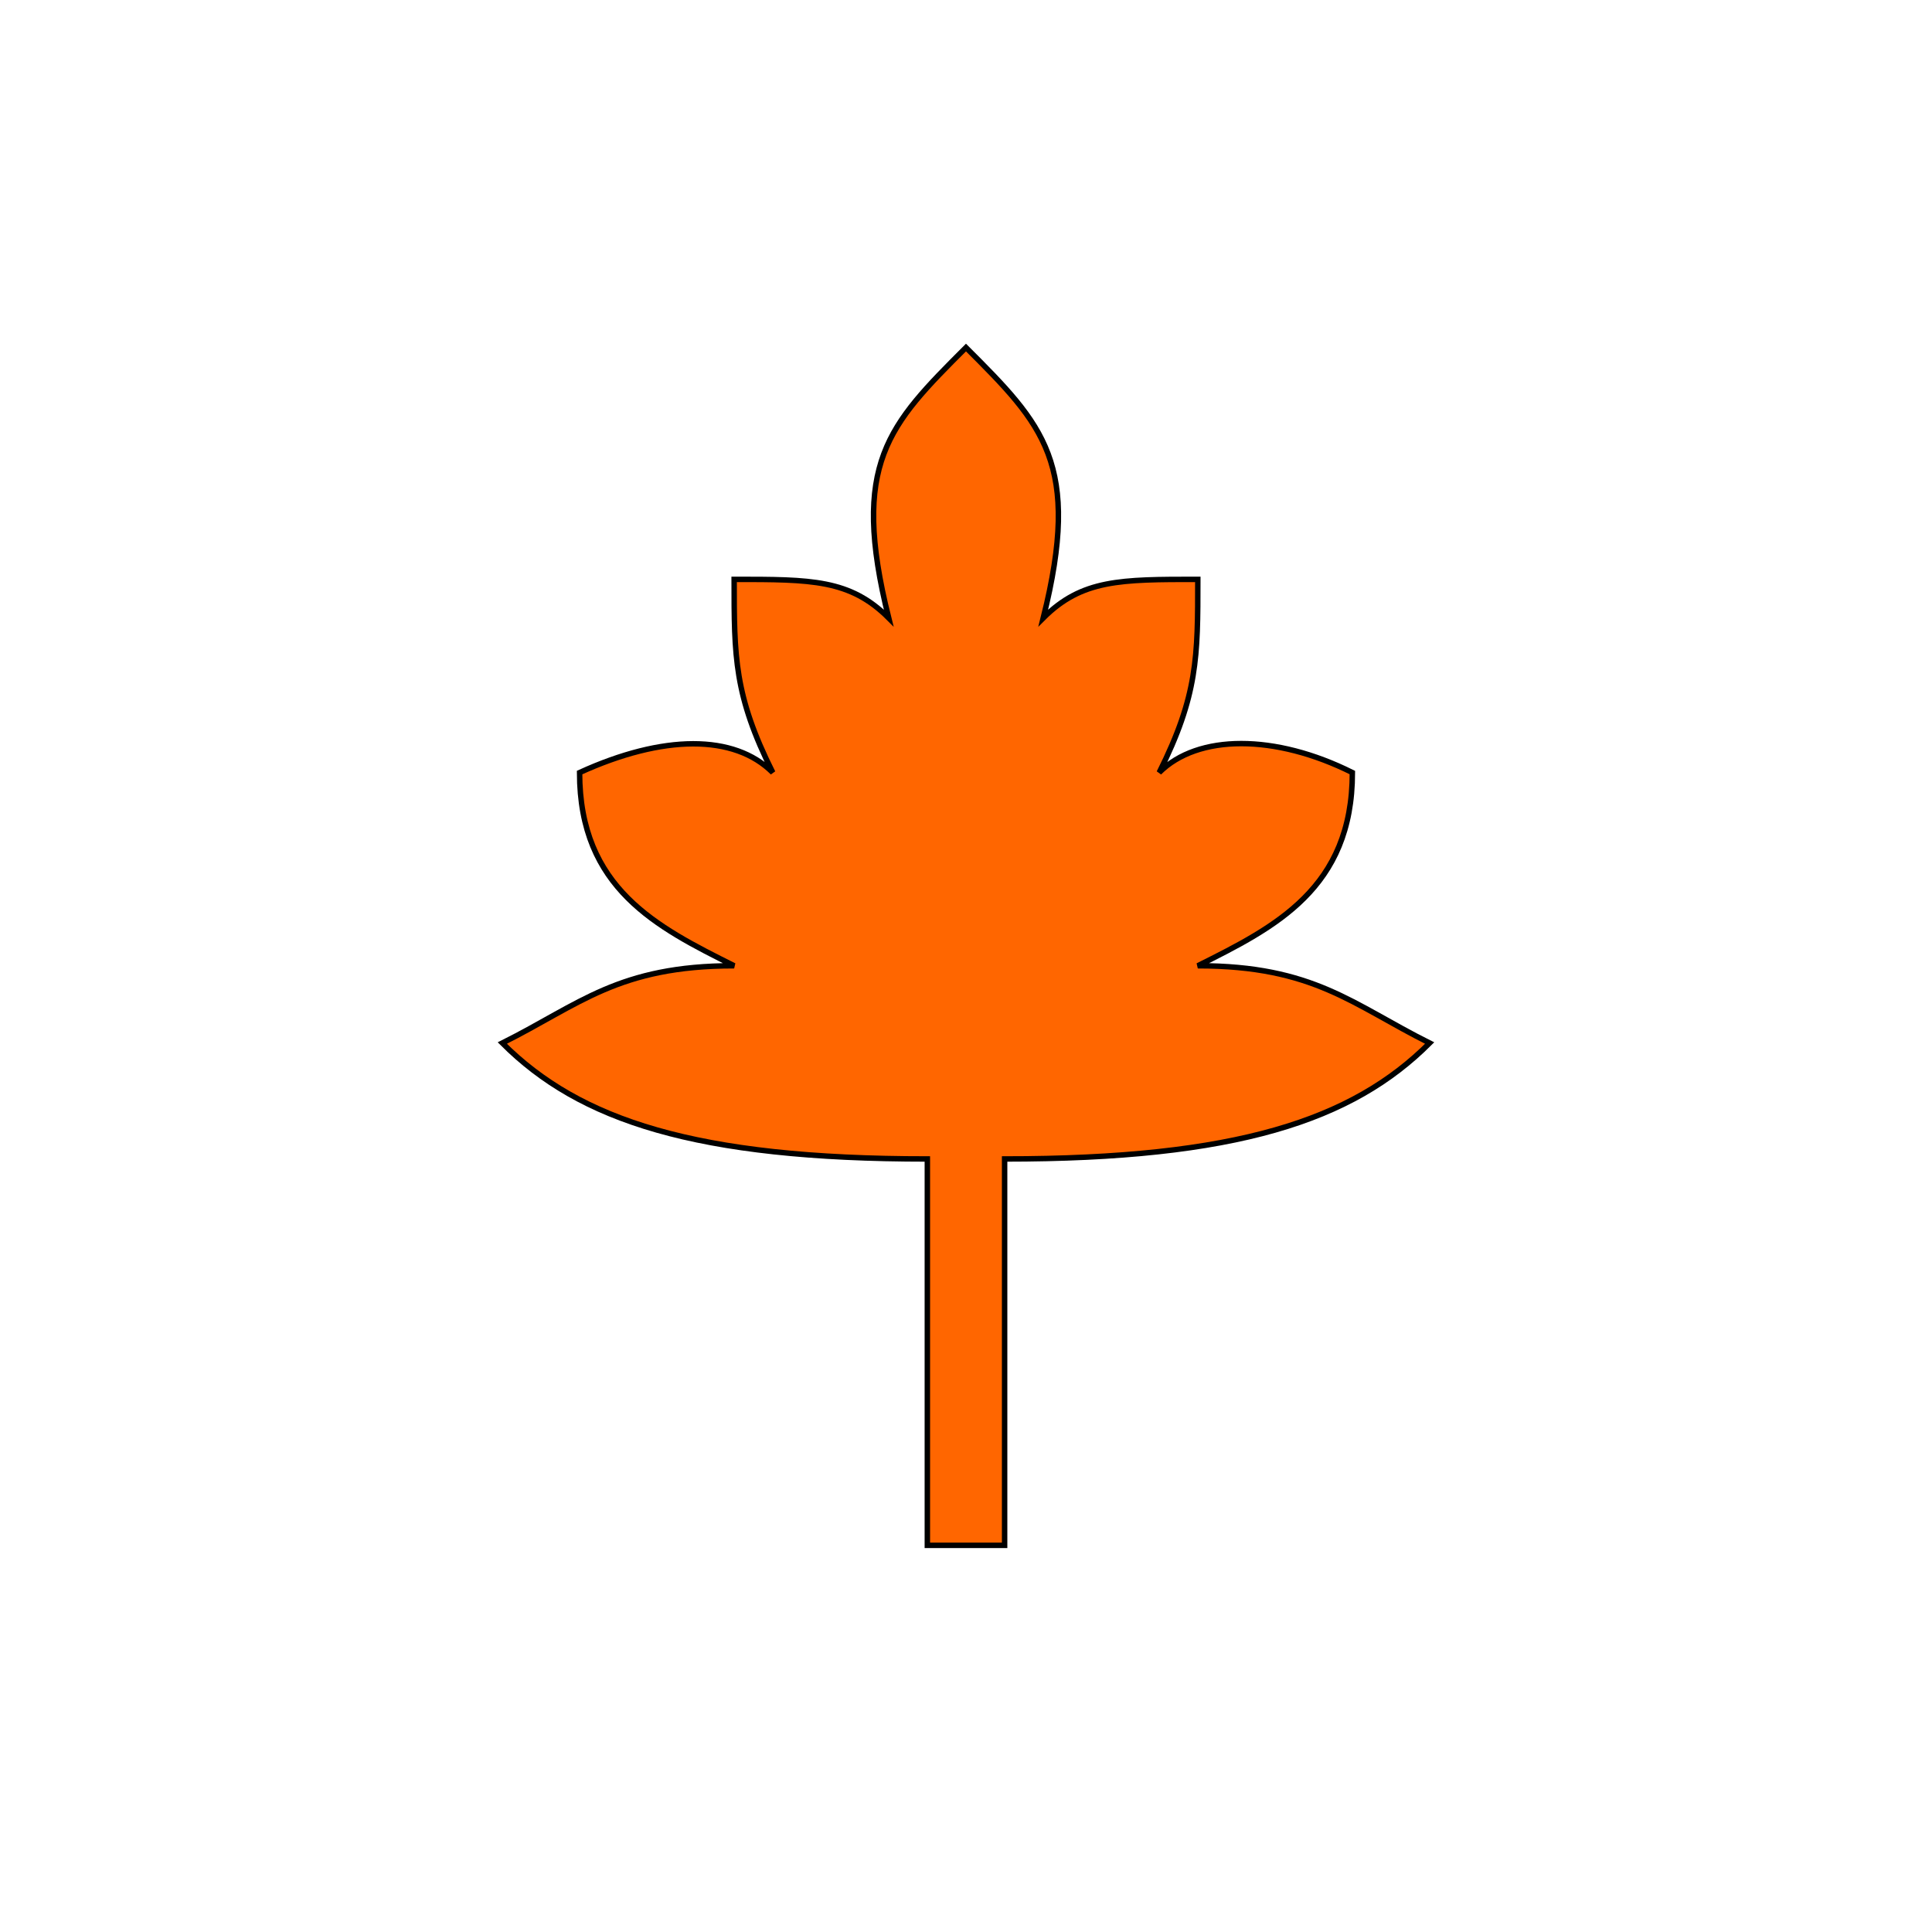 <?xml version="1.0" encoding="UTF-8"?>
<svg version="1.1" viewBox="0 0 188.98 188.98" xmlns="http://www.w3.org/2000/svg">
<g transform="translate(0 -933.54)">
<path d="m90.709 1084.7v-37.795c-22.677 0-34.016-3.78-41.575-11.339 7.559-3.78 11.339-7.559 22.677-7.559-7.559-3.78-15.118-7.559-15.118-18.898 8.161-3.723 15.118-3.78 18.898 0-3.78-7.559-3.78-11.339-3.78-18.898 7.559 0 11.339 0 15.118 3.78-3.78-15.118 0-18.898 7.559-26.457 7.559 7.559 11.339 11.339 7.559 26.457 3.78-3.78 7.559-3.78 15.118-3.78 0 7.559 0 11.339-3.78 18.898 3.78-3.78 11.339-3.78 18.898 0 0 11.339-7.559 15.118-15.118 18.898 11.339 0 15.118 3.78 22.677 7.559-7.559 7.559-18.898 11.339-41.575 11.339v37.795z" fill="#f60" stroke="#000" stroke-width=".533"/>
</g>
</svg>
